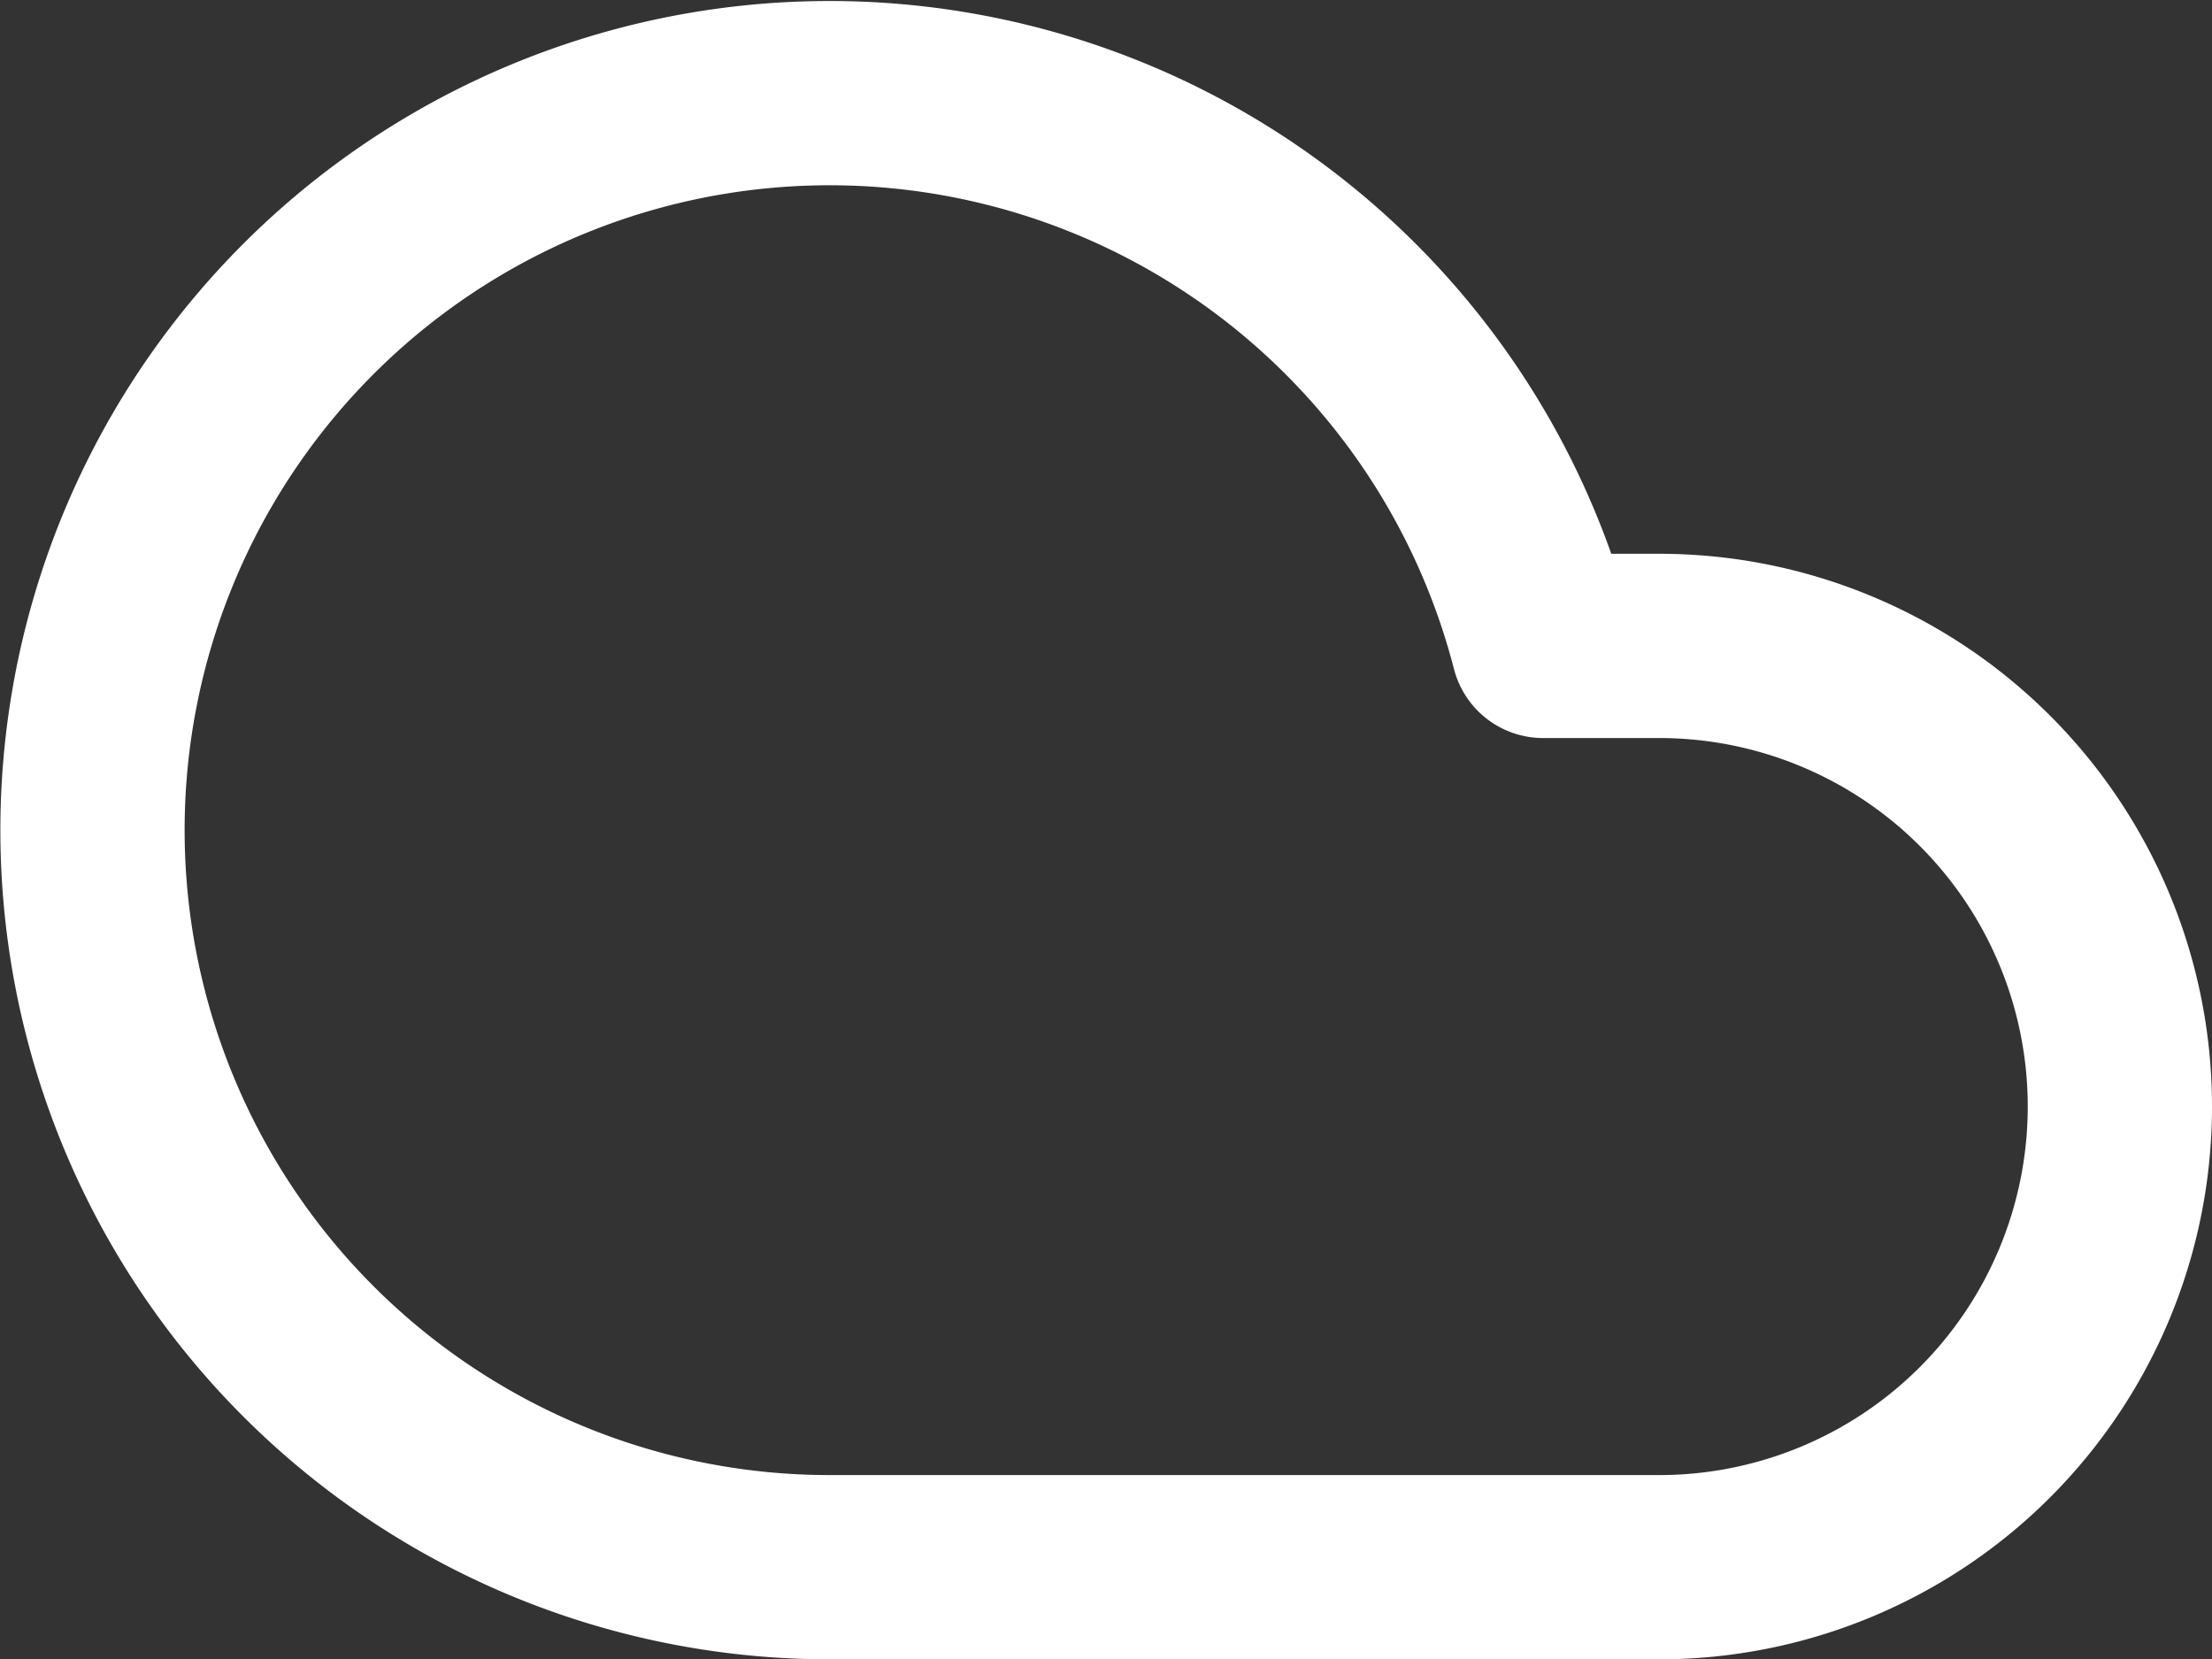 <svg xmlns="http://www.w3.org/2000/svg" width="24.01" height="18.011" viewBox="0 0 24.01 18.011">
  <rect x="0" y="0" width="24.01" height="18.011" fill="#333333" stroke="none"/>
  <path id="cloud" d="M18,10H16.74A8,8,0,1,0,9,20h9a5,5,0,0,0,0-10Z" transform="translate(0.01 -2.989)" fill="none" stroke="#fff" stroke-linecap="round" stroke-linejoin="round" stroke-width="2"/>
</svg>

